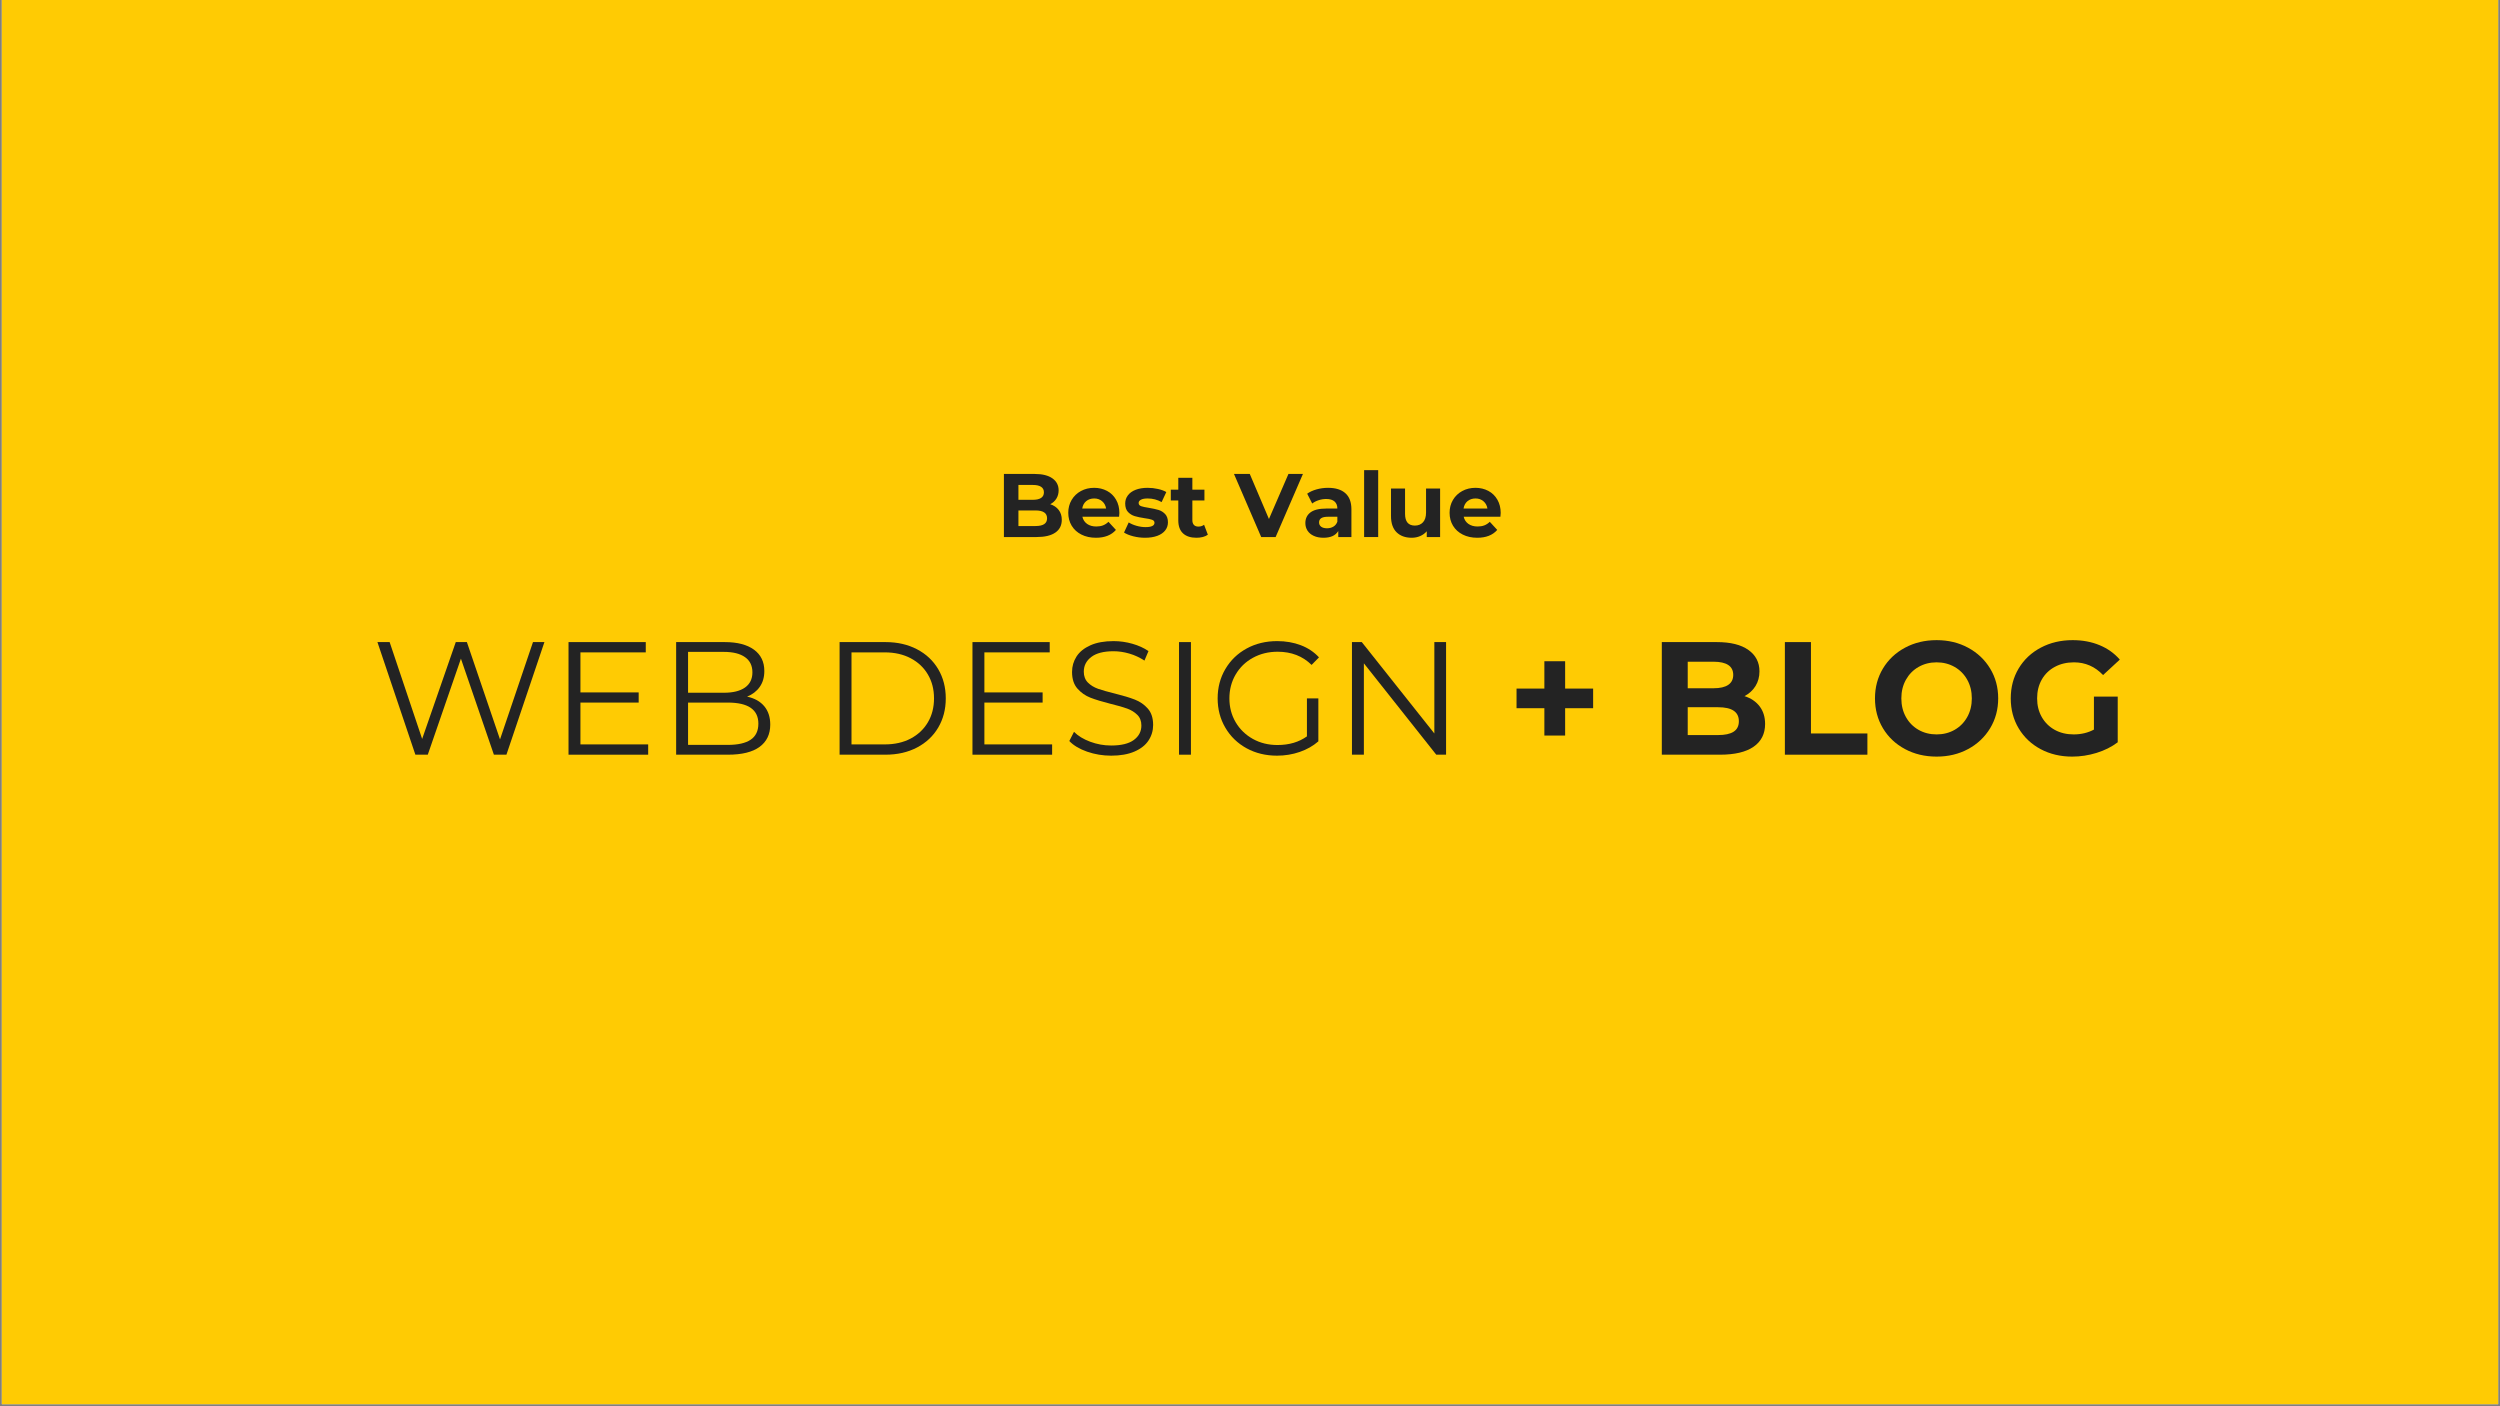 <svg xmlns="http://www.w3.org/2000/svg" xmlns:xlink="http://www.w3.org/1999/xlink" width="1600" zoomAndPan="magnify" viewBox="0 0 1200 675" height="900" preserveAspectRatio="xMidYMid meet" version="1.0"><rect x="0" y="0" width="1200" height="675" fill="#808080" stroke="none"/><defs><g></g><clipPath id="73e1c3bfef"><path d="M 0.887 0 L 1199.113 0 L 1199.113 674 L 0.887 674 Z M 0.887 0" clip-rule="nonzero"></path></clipPath></defs><g clip-path="url(#73e1c3bfef)"><path fill="#ffffff" d="M 0.887 0 L 1199.113 0 L 1199.113 674 L 0.887 674 Z M 0.887 0" fill-opacity="1" fill-rule="nonzero"></path><path fill="#ffcb03" d="M 0.887 0 L 1199.113 0 L 1199.113 674 L 0.887 674 Z M 0.887 0" fill-opacity="1" fill-rule="nonzero"></path></g><g fill="#232323" fill-opacity="1"><g transform="translate(178.304, 362.251)"><g><path d="M 83.016 -54.047 L 64.781 0 L 58.766 0 L 42.938 -46.094 L 27.031 0 L 21.078 0 L 2.859 -54.047 L 8.719 -54.047 L 24.328 -7.562 L 40.469 -54.047 L 45.797 -54.047 L 61.703 -7.328 L 77.531 -54.047 Z M 83.016 -54.047"></path></g></g></g><g fill="#232323" fill-opacity="1"><g transform="translate(264.093, 362.251)"><g><path d="M 47.031 -4.938 L 47.031 0 L 8.797 0 L 8.797 -54.047 L 45.875 -54.047 L 45.875 -49.109 L 14.516 -49.109 L 14.516 -29.891 L 42.469 -29.891 L 42.469 -25.016 L 14.516 -25.016 L 14.516 -4.938 Z M 47.031 -4.938"></path></g></g></g><g fill="#232323" fill-opacity="1"><g transform="translate(315.752, 362.251)"><g><path d="M 42.859 -27.875 C 46.41 -27.102 49.148 -25.57 51.078 -23.281 C 53.004 -20.988 53.969 -18.039 53.969 -14.438 C 53.969 -9.801 52.254 -6.234 48.828 -3.734 C 45.41 -1.242 40.359 0 33.672 0 L 8.797 0 L 8.797 -54.047 L 32.125 -54.047 C 38.145 -54.047 42.816 -52.836 46.141 -50.422 C 49.461 -48.004 51.125 -44.582 51.125 -40.156 C 51.125 -37.164 50.391 -34.629 48.922 -32.547 C 47.453 -30.461 45.43 -28.906 42.859 -27.875 Z M 14.516 -49.344 L 14.516 -29.734 L 31.734 -29.734 C 36.109 -29.734 39.477 -30.566 41.844 -32.234 C 44.219 -33.91 45.406 -36.344 45.406 -39.531 C 45.406 -42.727 44.219 -45.16 41.844 -46.828 C 39.477 -48.504 36.109 -49.344 31.734 -49.344 Z M 33.594 -4.703 C 38.426 -4.703 42.078 -5.523 44.547 -7.172 C 47.023 -8.828 48.266 -11.406 48.266 -14.906 C 48.266 -21.645 43.375 -25.016 33.594 -25.016 L 14.516 -25.016 L 14.516 -4.703 Z M 33.594 -4.703"></path></g></g></g><g fill="#232323" fill-opacity="1"><g transform="translate(373.974, 362.251)"><g></g></g></g><g fill="#232323" fill-opacity="1"><g transform="translate(394.205, 362.251)"><g><path d="M 8.797 -54.047 L 30.812 -54.047 C 36.52 -54.047 41.562 -52.898 45.938 -50.609 C 50.32 -48.328 53.723 -45.141 56.141 -41.047 C 58.555 -36.953 59.766 -32.281 59.766 -27.031 C 59.766 -21.781 58.555 -17.109 56.141 -13.016 C 53.723 -8.922 50.32 -5.727 45.938 -3.438 C 41.562 -1.145 36.52 0 30.812 0 L 8.797 0 Z M 30.5 -4.938 C 35.238 -4.938 39.383 -5.875 42.938 -7.75 C 46.488 -9.633 49.238 -12.238 51.188 -15.562 C 53.145 -18.883 54.125 -22.707 54.125 -27.031 C 54.125 -31.352 53.145 -35.172 51.188 -38.484 C 49.238 -41.805 46.488 -44.406 42.938 -46.281 C 39.383 -48.164 35.238 -49.109 30.5 -49.109 L 14.516 -49.109 L 14.516 -4.938 Z M 30.5 -4.938"></path></g></g></g><g fill="#232323" fill-opacity="1"><g transform="translate(457.987, 362.251)"><g><path d="M 47.031 -4.938 L 47.031 0 L 8.797 0 L 8.797 -54.047 L 45.875 -54.047 L 45.875 -49.109 L 14.516 -49.109 L 14.516 -29.891 L 42.469 -29.891 L 42.469 -25.016 L 14.516 -25.016 L 14.516 -4.938 Z M 47.031 -4.938"></path></g></g></g><g fill="#232323" fill-opacity="1"><g transform="translate(509.645, 362.251)"><g><path d="M 23.703 0.469 C 19.691 0.469 15.844 -0.172 12.156 -1.453 C 8.477 -2.742 5.633 -4.445 3.625 -6.562 L 5.875 -10.969 C 7.82 -9.008 10.414 -7.426 13.656 -6.219 C 16.906 -5.008 20.254 -4.406 23.703 -4.406 C 28.547 -4.406 32.176 -5.289 34.594 -7.062 C 37.008 -8.844 38.219 -11.148 38.219 -13.984 C 38.219 -16.141 37.562 -17.859 36.25 -19.141 C 34.938 -20.43 33.328 -21.426 31.422 -22.125 C 29.523 -22.82 26.875 -23.582 23.469 -24.406 C 19.406 -25.438 16.16 -26.426 13.734 -27.375 C 11.316 -28.32 9.242 -29.773 7.516 -31.734 C 5.797 -33.691 4.938 -36.344 4.938 -39.688 C 4.938 -42.414 5.656 -44.898 7.094 -47.141 C 8.539 -49.379 10.754 -51.164 13.734 -52.5 C 16.723 -53.844 20.43 -54.516 24.859 -54.516 C 27.953 -54.516 30.977 -54.086 33.938 -53.234 C 36.895 -52.391 39.457 -51.223 41.625 -49.734 L 39.688 -45.172 C 37.426 -46.66 35.008 -47.781 32.438 -48.531 C 29.863 -49.281 27.336 -49.656 24.859 -49.656 C 20.129 -49.656 16.566 -48.738 14.172 -46.906 C 11.773 -45.082 10.578 -42.727 10.578 -39.844 C 10.578 -37.688 11.234 -35.945 12.547 -34.625 C 13.859 -33.312 15.504 -32.305 17.484 -31.609 C 19.473 -30.922 22.141 -30.164 25.484 -29.344 C 29.441 -28.363 32.645 -27.395 35.094 -26.438 C 37.539 -25.488 39.613 -24.051 41.312 -22.125 C 43.008 -20.195 43.859 -17.582 43.859 -14.281 C 43.859 -11.551 43.125 -9.066 41.656 -6.828 C 40.188 -4.586 37.93 -2.812 34.891 -1.5 C 31.859 -0.188 28.129 0.469 23.703 0.469 Z M 23.703 0.469"></path></g></g></g><g fill="#232323" fill-opacity="1"><g transform="translate(557.134, 362.251)"><g><path d="M 8.797 -54.047 L 14.516 -54.047 L 14.516 0 L 8.797 0 Z M 8.797 -54.047"></path></g></g></g><g fill="#232323" fill-opacity="1"><g transform="translate(580.454, 362.251)"><g><path d="M 46.875 -27.031 L 52.359 -27.031 L 52.359 -6.406 C 49.836 -4.195 46.848 -2.5 43.391 -1.312 C 39.941 -0.125 36.316 0.469 32.516 0.469 C 27.109 0.469 22.238 -0.711 17.906 -3.078 C 13.582 -5.453 10.188 -8.738 7.719 -12.938 C 5.25 -17.133 4.016 -21.832 4.016 -27.031 C 4.016 -32.227 5.25 -36.922 7.719 -41.109 C 10.188 -45.305 13.582 -48.586 17.906 -50.953 C 22.238 -53.328 27.133 -54.516 32.594 -54.516 C 36.707 -54.516 40.488 -53.859 43.938 -52.547 C 47.383 -51.234 50.289 -49.289 52.656 -46.719 L 49.109 -43.094 C 44.836 -47.312 39.406 -49.422 32.812 -49.422 C 28.438 -49.422 24.484 -48.453 20.953 -46.516 C 17.43 -44.586 14.664 -41.91 12.656 -38.484 C 10.656 -35.066 9.656 -31.25 9.656 -27.031 C 9.656 -22.801 10.656 -18.988 12.656 -15.594 C 14.664 -12.195 17.422 -9.52 20.922 -7.562 C 24.422 -5.613 28.359 -4.641 32.734 -4.641 C 38.297 -4.641 43.008 -6.023 46.875 -8.797 Z M 46.875 -27.031"></path></g></g></g><g fill="#232323" fill-opacity="1"><g transform="translate(640.143, 362.251)"><g><path d="M 53.969 -54.047 L 53.969 0 L 49.266 0 L 14.516 -43.859 L 14.516 0 L 8.797 0 L 8.797 -54.047 L 13.516 -54.047 L 48.344 -10.188 L 48.344 -54.047 Z M 53.969 -54.047"></path></g></g></g><g fill="#232323" fill-opacity="1"><g transform="translate(702.921, 362.251)"><g></g></g></g><g fill="#232323" fill-opacity="1"><g transform="translate(723.157, 362.251)"><g><path d="M 41.547 -22.312 L 28.109 -22.312 L 28.109 -9.188 L 18.141 -9.188 L 18.141 -22.312 L 4.781 -22.312 L 4.781 -31.734 L 18.141 -31.734 L 18.141 -44.859 L 28.109 -44.859 L 28.109 -31.734 L 41.547 -31.734 Z M 41.547 -22.312"></path></g></g></g><g fill="#232323" fill-opacity="1"><g transform="translate(769.411, 362.251)"><g></g></g></g><g fill="#232323" fill-opacity="1"><g transform="translate(791.263, 362.251)"><g><path d="M 46.094 -28.109 C 49.188 -27.129 51.609 -25.492 53.359 -23.203 C 55.109 -20.91 55.984 -18.094 55.984 -14.75 C 55.984 -10.008 54.141 -6.363 50.453 -3.812 C 46.773 -1.27 41.41 0 34.359 0 L 6.406 0 L 6.406 -54.047 L 32.812 -54.047 C 39.406 -54.047 44.461 -52.785 47.984 -50.266 C 51.516 -47.742 53.281 -44.32 53.281 -40 C 53.281 -37.375 52.648 -35.031 51.391 -32.969 C 50.129 -30.914 48.363 -29.297 46.094 -28.109 Z M 18.844 -44.625 L 18.844 -31.891 L 31.281 -31.891 C 34.363 -31.891 36.703 -32.43 38.297 -33.516 C 39.891 -34.598 40.688 -36.191 40.688 -38.297 C 40.688 -40.41 39.891 -41.992 38.297 -43.047 C 36.703 -44.098 34.363 -44.625 31.281 -44.625 Z M 33.438 -9.422 C 36.727 -9.422 39.207 -9.957 40.875 -11.031 C 42.551 -12.113 43.391 -13.789 43.391 -16.062 C 43.391 -20.539 40.07 -22.781 33.438 -22.781 L 18.844 -22.781 L 18.844 -9.422 Z M 33.438 -9.422"></path></g></g></g><g fill="#232323" fill-opacity="1"><g transform="translate(850.335, 362.251)"><g><path d="M 6.406 -54.047 L 18.922 -54.047 L 18.922 -10.188 L 46.016 -10.188 L 46.016 0 L 6.406 0 Z M 6.406 -54.047"></path></g></g></g><g fill="#232323" fill-opacity="1"><g transform="translate(896.974, 362.251)"><g><path d="M 32.594 0.922 C 26.977 0.922 21.914 -0.285 17.406 -2.703 C 12.906 -5.117 9.379 -8.453 6.828 -12.703 C 4.285 -16.953 3.016 -21.727 3.016 -27.031 C 3.016 -32.332 4.285 -37.102 6.828 -41.344 C 9.379 -45.594 12.906 -48.926 17.406 -51.344 C 21.914 -53.77 26.977 -54.984 32.594 -54.984 C 38.195 -54.984 43.238 -53.77 47.719 -51.344 C 52.195 -48.926 55.723 -45.594 58.297 -41.344 C 60.867 -37.102 62.156 -32.332 62.156 -27.031 C 62.156 -21.727 60.867 -16.953 58.297 -12.703 C 55.723 -8.453 52.195 -5.117 47.719 -2.703 C 43.238 -0.285 38.195 0.922 32.594 0.922 Z M 32.594 -9.734 C 35.781 -9.734 38.66 -10.461 41.234 -11.922 C 43.805 -13.391 45.828 -15.438 47.297 -18.062 C 48.766 -20.688 49.5 -23.676 49.5 -27.031 C 49.5 -30.375 48.766 -33.359 47.297 -35.984 C 45.828 -38.609 43.805 -40.656 41.234 -42.125 C 38.66 -43.594 35.781 -44.328 32.594 -44.328 C 29.395 -44.328 26.508 -43.594 23.938 -42.125 C 21.363 -40.656 19.344 -38.609 17.875 -35.984 C 16.406 -33.359 15.672 -30.375 15.672 -27.031 C 15.672 -23.676 16.406 -20.688 17.875 -18.062 C 19.344 -15.438 21.363 -13.391 23.938 -11.922 C 26.508 -10.461 29.395 -9.734 32.594 -9.734 Z M 32.594 -9.734"></path></g></g></g><g fill="#232323" fill-opacity="1"><g transform="translate(962.146, 362.251)"><g><path d="M 42.938 -27.875 L 54.359 -27.875 L 54.359 -5.953 C 51.422 -3.734 48.02 -2.031 44.156 -0.844 C 40.301 0.332 36.422 0.922 32.516 0.922 C 26.898 0.922 21.852 -0.27 17.375 -2.656 C 12.895 -5.051 9.379 -8.375 6.828 -12.625 C 4.285 -16.875 3.016 -21.676 3.016 -27.031 C 3.016 -32.383 4.285 -37.18 6.828 -41.422 C 9.379 -45.672 12.922 -48.992 17.453 -51.391 C 21.984 -53.785 27.078 -54.984 32.734 -54.984 C 37.473 -54.984 41.77 -54.18 45.625 -52.578 C 49.488 -50.984 52.734 -48.672 55.359 -45.641 L 47.328 -38.219 C 43.473 -42.289 38.816 -44.328 33.359 -44.328 C 29.91 -44.328 26.848 -43.602 24.172 -42.156 C 21.492 -40.719 19.406 -38.688 17.906 -36.062 C 16.414 -33.438 15.672 -30.426 15.672 -27.031 C 15.672 -23.676 16.414 -20.688 17.906 -18.062 C 19.406 -15.438 21.477 -13.391 24.125 -11.922 C 26.781 -10.461 29.805 -9.734 33.203 -9.734 C 36.805 -9.734 40.051 -10.504 42.938 -12.047 Z M 42.938 -27.875"></path></g></g></g><g fill="#232323" fill-opacity="1"><g transform="translate(478.282, 257.78)"><g><path d="M 25.828 -15.75 C 27.555 -15.195 28.91 -14.281 29.891 -13 C 30.879 -11.719 31.375 -10.141 31.375 -8.266 C 31.375 -5.609 30.344 -3.566 28.281 -2.141 C 26.219 -0.711 23.207 0 19.25 0 L 3.594 0 L 3.594 -30.281 L 18.391 -30.281 C 22.078 -30.281 24.91 -29.57 26.891 -28.156 C 28.867 -26.75 29.859 -24.832 29.859 -22.406 C 29.859 -20.938 29.504 -19.625 28.797 -18.469 C 28.086 -17.32 27.098 -16.414 25.828 -15.75 Z M 10.562 -25 L 10.562 -17.875 L 17.516 -17.875 C 19.254 -17.875 20.566 -18.176 21.453 -18.781 C 22.348 -19.383 22.797 -20.273 22.797 -21.453 C 22.797 -22.641 22.348 -23.523 21.453 -24.109 C 20.566 -24.703 19.254 -25 17.516 -25 Z M 18.734 -5.281 C 20.578 -5.281 21.969 -5.582 22.906 -6.188 C 23.844 -6.789 24.312 -7.727 24.312 -9 C 24.312 -11.508 22.453 -12.766 18.734 -12.766 L 10.562 -12.766 L 10.562 -5.281 Z M 18.734 -5.281"></path></g></g></g><g fill="#232323" fill-opacity="1"><g transform="translate(511.376, 257.78)"><g><path d="M 25.922 -11.547 C 25.922 -11.461 25.875 -10.859 25.781 -9.734 L 8.172 -9.734 C 8.492 -8.297 9.242 -7.156 10.422 -6.312 C 11.609 -5.477 13.082 -5.062 14.844 -5.062 C 16.051 -5.062 17.125 -5.238 18.062 -5.594 C 19 -5.957 19.875 -6.531 20.688 -7.312 L 24.266 -3.422 C 22.078 -0.91 18.879 0.344 14.672 0.344 C 12.047 0.344 9.723 -0.164 7.703 -1.188 C 5.68 -2.207 4.125 -3.625 3.031 -5.438 C 1.938 -7.258 1.391 -9.328 1.391 -11.641 C 1.391 -13.922 1.926 -15.973 3 -17.797 C 4.082 -19.629 5.566 -21.055 7.453 -22.078 C 9.348 -23.109 11.461 -23.625 13.797 -23.625 C 16.078 -23.625 18.141 -23.133 19.984 -22.156 C 21.828 -21.176 23.273 -19.77 24.328 -17.938 C 25.391 -16.102 25.922 -13.973 25.922 -11.547 Z M 13.844 -18.516 C 12.312 -18.516 11.023 -18.082 9.984 -17.219 C 8.953 -16.352 8.32 -15.172 8.094 -13.672 L 19.562 -13.672 C 19.32 -15.141 18.68 -16.312 17.641 -17.188 C 16.609 -18.07 15.344 -18.516 13.844 -18.516 Z M 13.844 -18.516"></path></g></g></g><g fill="#232323" fill-opacity="1"><g transform="translate(538.673, 257.78)"><g><path d="M 10.953 0.344 C 9.016 0.344 7.125 0.109 5.281 -0.359 C 3.438 -0.836 1.961 -1.438 0.859 -2.156 L 3.109 -7.016 C 4.148 -6.348 5.406 -5.805 6.875 -5.391 C 8.344 -4.973 9.785 -4.766 11.203 -4.766 C 14.055 -4.766 15.484 -5.469 15.484 -6.875 C 15.484 -7.539 15.094 -8.016 14.312 -8.297 C 13.539 -8.586 12.348 -8.836 10.734 -9.047 C 8.828 -9.328 7.254 -9.656 6.016 -10.031 C 4.773 -10.406 3.695 -11.066 2.781 -12.016 C 1.875 -12.973 1.422 -14.332 1.422 -16.094 C 1.422 -17.562 1.848 -18.863 2.703 -20 C 3.555 -21.145 4.797 -22.035 6.422 -22.672 C 8.055 -23.305 9.984 -23.625 12.203 -23.625 C 13.848 -23.625 15.484 -23.441 17.109 -23.078 C 18.742 -22.723 20.094 -22.227 21.156 -21.594 L 18.906 -16.781 C 16.852 -17.938 14.617 -18.516 12.203 -18.516 C 10.754 -18.516 9.672 -18.312 8.953 -17.906 C 8.234 -17.508 7.875 -16.992 7.875 -16.359 C 7.875 -15.629 8.258 -15.117 9.031 -14.828 C 9.812 -14.547 11.055 -14.273 12.766 -14.016 C 14.672 -13.703 16.227 -13.363 17.438 -13 C 18.645 -12.633 19.695 -11.977 20.594 -11.031 C 21.488 -10.082 21.938 -8.754 21.938 -7.047 C 21.938 -5.609 21.504 -4.328 20.641 -3.203 C 19.773 -2.078 18.508 -1.203 16.844 -0.578 C 15.188 0.035 13.223 0.344 10.953 0.344 Z M 10.953 0.344"></path></g></g></g><g fill="#232323" fill-opacity="1"><g transform="translate(561.644, 257.78)"><g><path d="M 18.125 -1.125 C 17.469 -0.633 16.656 -0.266 15.688 -0.016 C 14.719 0.223 13.703 0.344 12.641 0.344 C 9.867 0.344 7.723 -0.359 6.203 -1.766 C 4.691 -3.18 3.938 -5.258 3.938 -8 L 3.938 -17.562 L 0.344 -17.562 L 0.344 -22.75 L 3.938 -22.75 L 3.938 -28.422 L 10.688 -28.422 L 10.688 -22.75 L 16.484 -22.75 L 16.484 -17.562 L 10.688 -17.562 L 10.688 -8.094 C 10.688 -7.113 10.938 -6.352 11.438 -5.812 C 11.945 -5.281 12.66 -5.016 13.578 -5.016 C 14.648 -5.016 15.562 -5.305 16.312 -5.891 Z M 18.125 -1.125"></path></g></g></g><g fill="#232323" fill-opacity="1"><g transform="translate(580.462, 257.78)"><g></g></g></g><g fill="#232323" fill-opacity="1"><g transform="translate(592.705, 257.78)"><g><path d="M 32.703 -30.281 L 19.594 0 L 12.672 0 L -0.391 -30.281 L 7.188 -30.281 L 16.391 -8.656 L 25.75 -30.281 Z M 32.703 -30.281"></path></g></g></g><g fill="#232323" fill-opacity="1"><g transform="translate(624.977, 257.78)"><g><path d="M 12.5 -23.625 C 16.102 -23.625 18.867 -22.766 20.797 -21.047 C 22.734 -19.328 23.703 -16.738 23.703 -13.281 L 23.703 0 L 17.391 0 L 17.391 -2.906 C 16.117 -0.738 13.754 0.344 10.297 0.344 C 8.504 0.344 6.953 0.039 5.641 -0.562 C 4.328 -1.164 3.32 -2 2.625 -3.062 C 1.938 -4.133 1.594 -5.348 1.594 -6.703 C 1.594 -8.867 2.406 -10.57 4.031 -11.812 C 5.664 -13.051 8.188 -13.672 11.594 -13.672 L 16.953 -13.672 C 16.953 -15.141 16.504 -16.27 15.609 -17.062 C 14.723 -17.863 13.383 -18.266 11.594 -18.266 C 10.352 -18.266 9.133 -18.066 7.938 -17.672 C 6.738 -17.285 5.723 -16.758 4.891 -16.094 L 2.469 -20.812 C 3.738 -21.707 5.258 -22.398 7.031 -22.891 C 8.801 -23.379 10.625 -23.625 12.5 -23.625 Z M 11.984 -4.203 C 13.141 -4.203 14.16 -4.469 15.047 -5 C 15.941 -5.531 16.578 -6.316 16.953 -7.359 L 16.953 -9.734 L 12.328 -9.734 C 9.555 -9.734 8.172 -8.828 8.172 -7.016 C 8.172 -6.148 8.508 -5.461 9.188 -4.953 C 9.863 -4.453 10.797 -4.203 11.984 -4.203 Z M 11.984 -4.203"></path></g></g></g><g fill="#232323" fill-opacity="1"><g transform="translate(651.669, 257.78)"><g><path d="M 3.109 -32.109 L 9.859 -32.109 L 9.859 0 L 3.109 0 Z M 3.109 -32.109"></path></g></g></g><g fill="#232323" fill-opacity="1"><g transform="translate(664.69, 257.78)"><g><path d="M 26.562 -23.281 L 26.562 0 L 20.156 0 L 20.156 -2.766 C 19.27 -1.754 18.203 -0.984 16.953 -0.453 C 15.711 0.078 14.375 0.344 12.938 0.344 C 9.875 0.344 7.445 -0.535 5.656 -2.297 C 3.875 -4.055 2.984 -6.664 2.984 -10.125 L 2.984 -23.281 L 9.734 -23.281 L 9.734 -11.125 C 9.734 -7.375 11.305 -5.5 14.453 -5.5 C 16.066 -5.5 17.363 -6.023 18.344 -7.078 C 19.32 -8.129 19.812 -9.691 19.812 -11.766 L 19.812 -23.281 Z M 26.562 -23.281"></path></g></g></g><g fill="#232323" fill-opacity="1"><g transform="translate(694.41, 257.78)"><g><path d="M 25.922 -11.547 C 25.922 -11.461 25.875 -10.859 25.781 -9.734 L 8.172 -9.734 C 8.492 -8.297 9.242 -7.156 10.422 -6.312 C 11.609 -5.477 13.082 -5.062 14.844 -5.062 C 16.051 -5.062 17.125 -5.238 18.062 -5.594 C 19 -5.957 19.875 -6.531 20.688 -7.312 L 24.266 -3.422 C 22.078 -0.91 18.879 0.344 14.672 0.344 C 12.047 0.344 9.723 -0.164 7.703 -1.188 C 5.68 -2.207 4.125 -3.625 3.031 -5.438 C 1.938 -7.258 1.391 -9.328 1.391 -11.641 C 1.391 -13.922 1.926 -15.973 3 -17.797 C 4.082 -19.629 5.566 -21.055 7.453 -22.078 C 9.348 -23.109 11.461 -23.625 13.797 -23.625 C 16.078 -23.625 18.141 -23.133 19.984 -22.156 C 21.828 -21.176 23.273 -19.77 24.328 -17.938 C 25.391 -16.102 25.922 -13.973 25.922 -11.547 Z M 13.844 -18.516 C 12.312 -18.516 11.023 -18.082 9.984 -17.219 C 8.953 -16.352 8.32 -15.172 8.094 -13.672 L 19.562 -13.672 C 19.32 -15.141 18.68 -16.312 17.641 -17.188 C 16.609 -18.07 15.344 -18.516 13.844 -18.516 Z M 13.844 -18.516"></path></g></g></g></svg>
